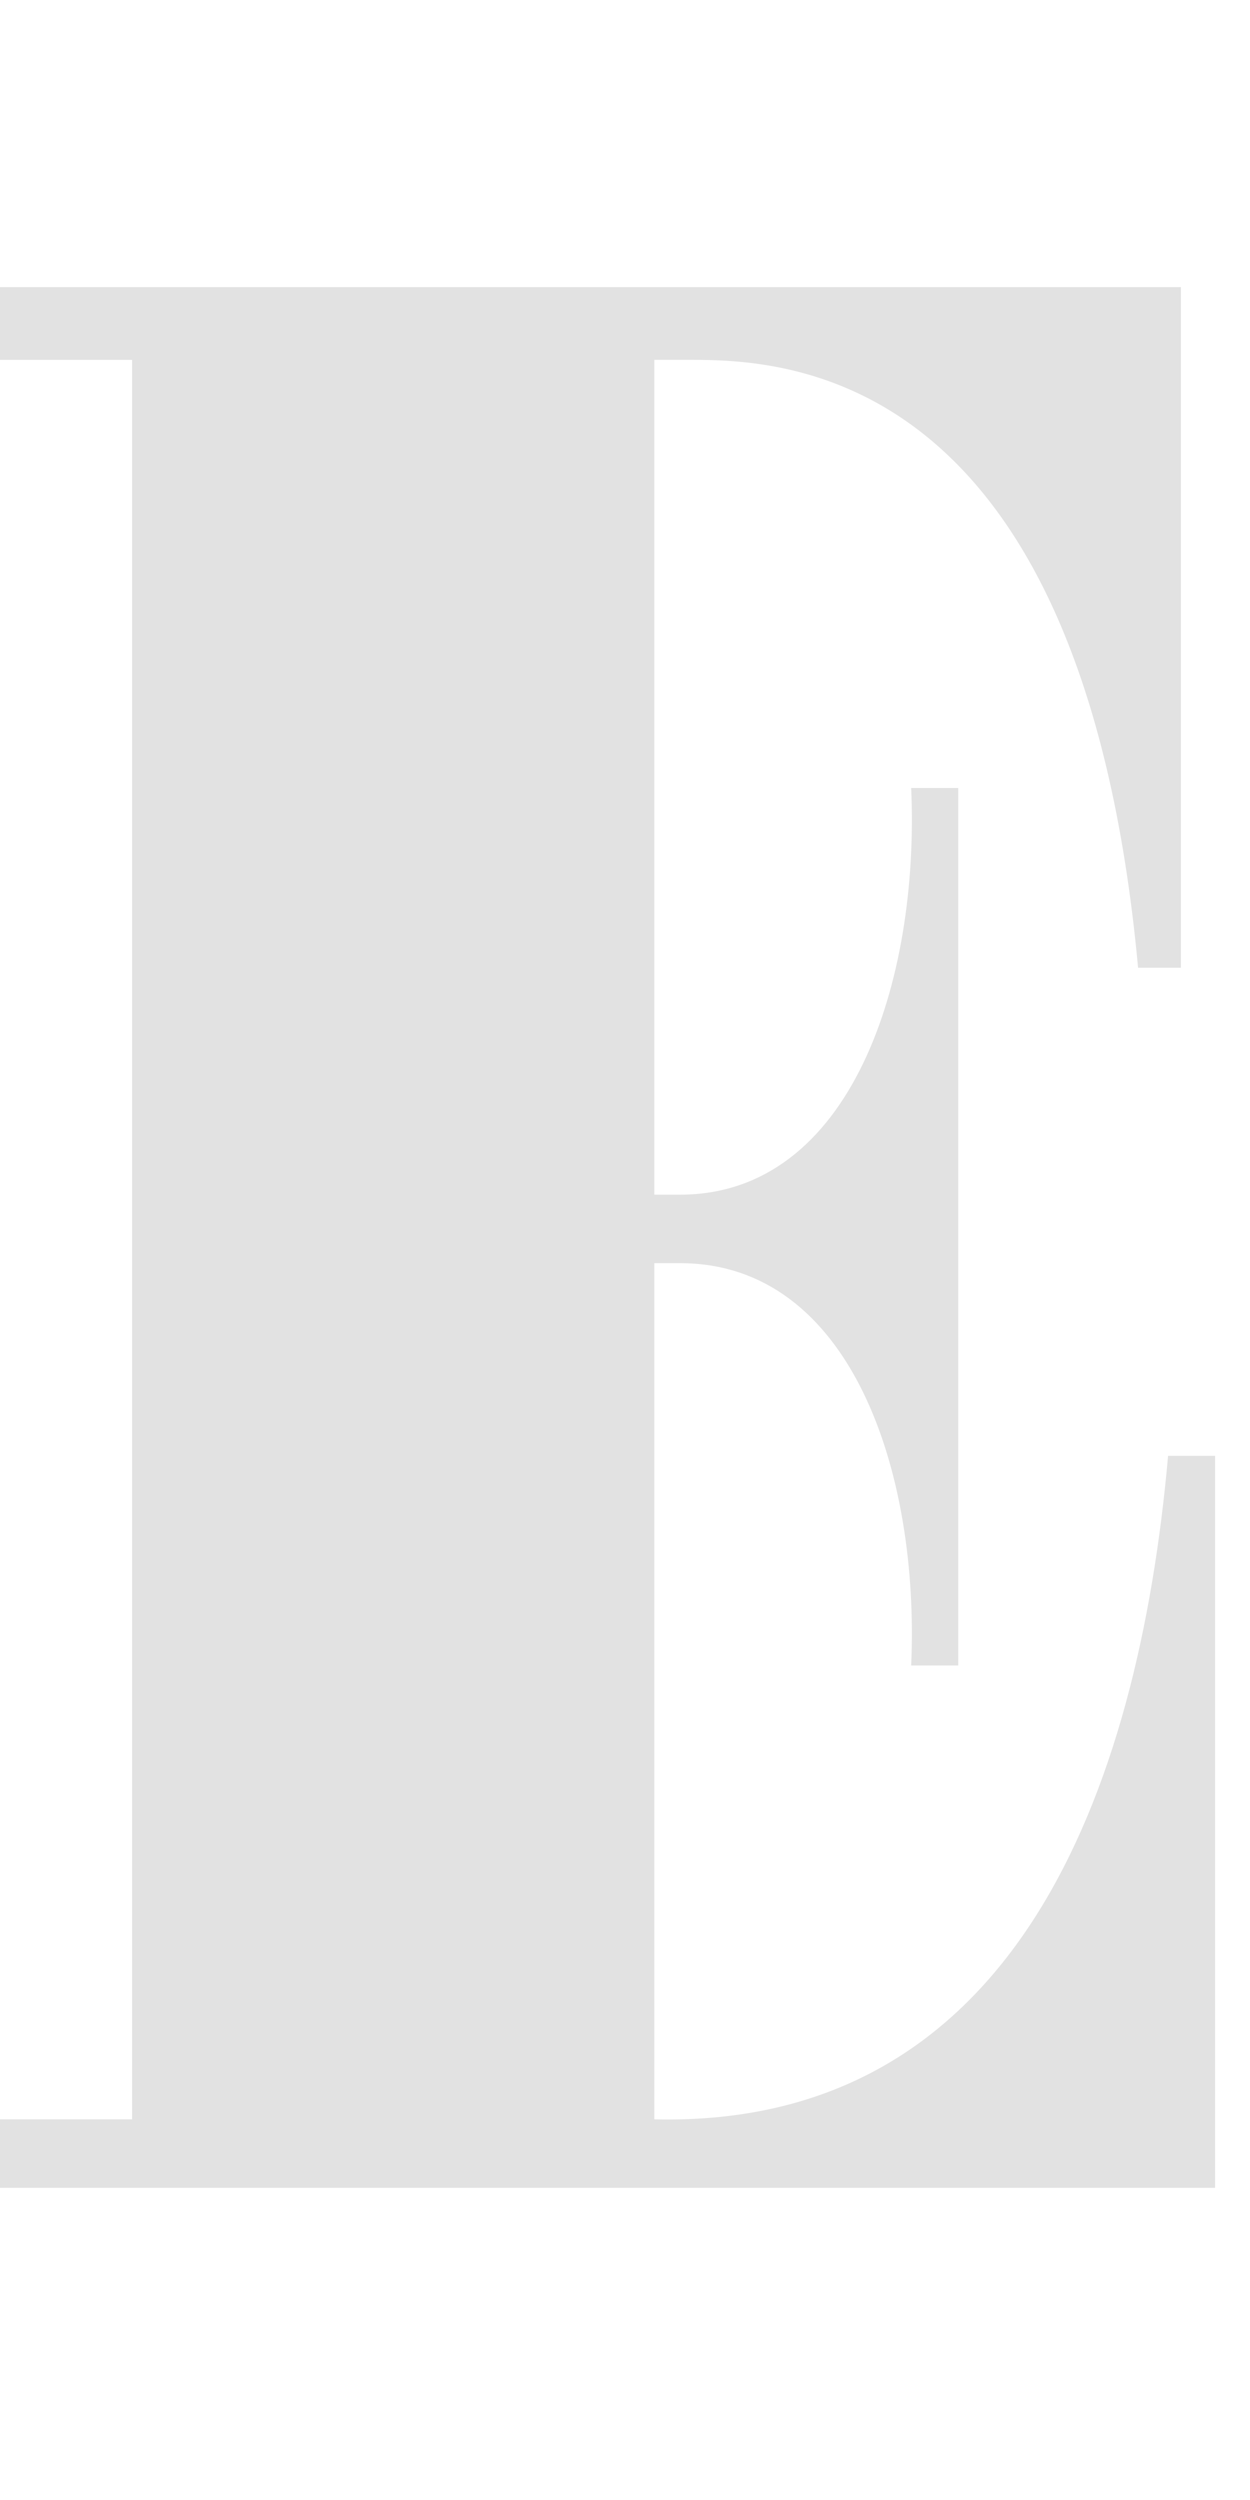 <svg width="15" height="30" viewBox="0 0 15 24" fill="none" xmlns="http://www.w3.org/2000/svg">
<path fill-rule="evenodd" clip-rule="evenodd" d="M1.586 1.319H-0.007V0.445H14.171V8.613H13.657C12.988 1.37 9.393 1.318 8.263 1.318H7.852V11.336H8.16C10.215 11.336 11.037 8.768 10.934 6.456H11.499V16.986H10.934C11.037 14.675 10.215 12.158 8.16 12.158H7.852V22.432C12.167 22.535 13.657 18.527 14.017 14.47H14.581V23.254H-0.008V22.432H1.585V1.319H1.586Z" fill="#E2E2E2"/>
</svg>

